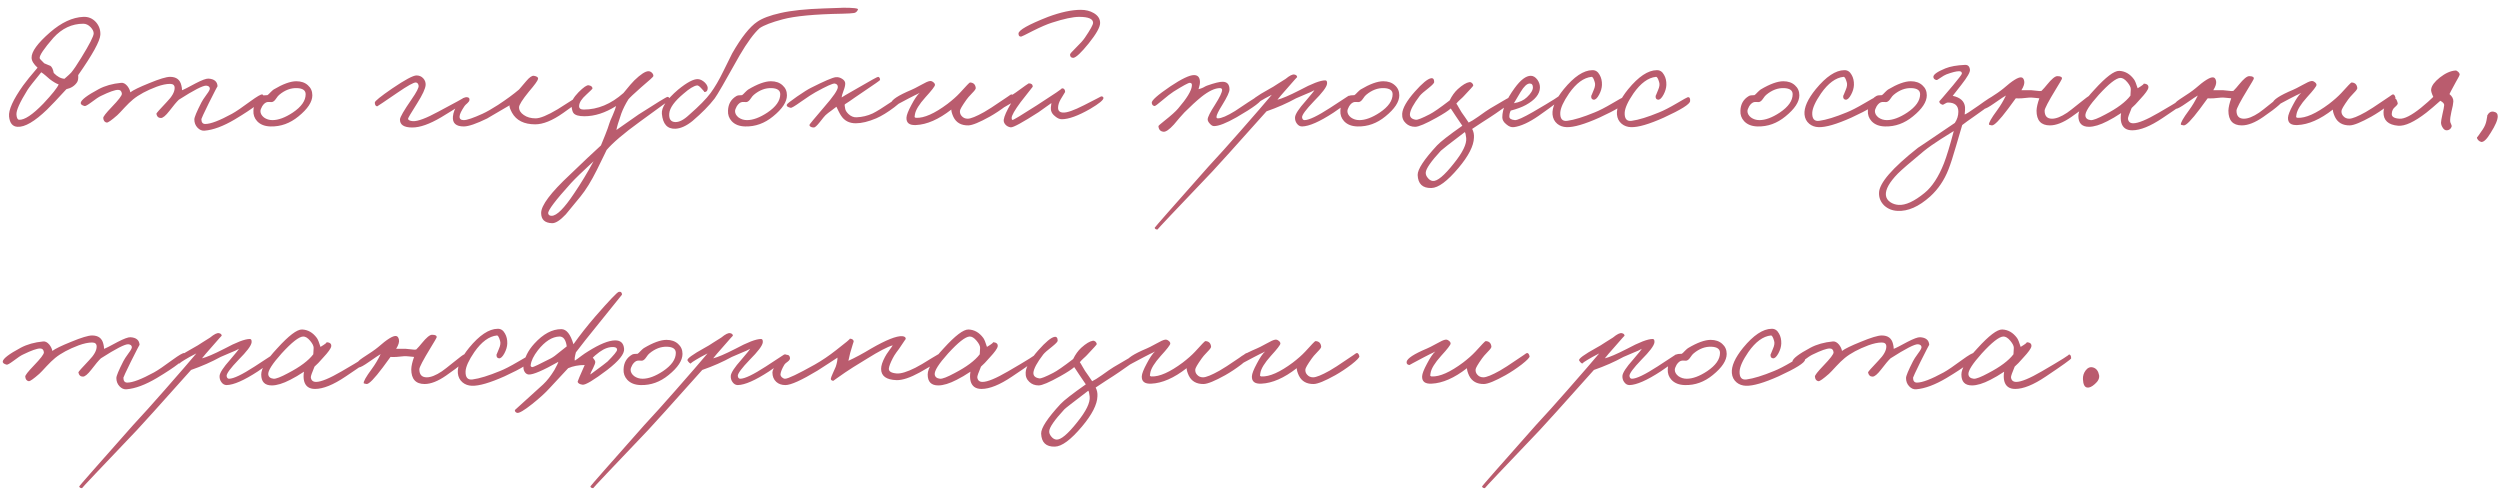 <?xml version="1.0" encoding="UTF-8"?> <svg xmlns="http://www.w3.org/2000/svg" width="319" height="63" viewBox="0 0 319 63" fill="none"><path d="M12.805 4.441C12.761 5.234 11.818 6.948 9.977 9.581C10.007 9.985 9.963 10.284 9.843 10.479C9.544 10.943 9.087 11.242 8.474 11.377C7.352 12.604 6.529 13.471 6.005 13.98C4.419 15.506 3.162 16.239 2.234 16.18C1.606 16.15 1.247 15.716 1.157 14.878C1.067 14.04 1.666 12.716 2.953 10.905C3.327 10.382 3.94 9.626 4.793 8.638C4.299 8.19 4.045 7.771 4.03 7.382C4 6.604 4.786 5.519 6.386 4.127C7.838 2.87 9.252 2.212 10.628 2.152C11.272 2.122 11.81 2.347 12.244 2.826C12.648 3.289 12.835 3.828 12.805 4.441ZM11.953 4.262C11.953 4.008 11.825 3.746 11.571 3.476C11.287 3.177 10.973 3.028 10.628 3.028C9.177 3.028 7.905 3.626 6.813 4.823C5.601 6.215 5.017 7.082 5.062 7.426C5.062 7.486 5.257 7.703 5.646 8.077C6.229 8.332 6.476 8.429 6.386 8.369C6.611 8.504 6.768 8.818 6.858 9.312C7.307 9.776 7.763 10.023 8.227 10.052C8.676 9.663 8.96 9.402 9.08 9.267C9.394 8.893 9.82 8.264 10.359 7.382C11.421 5.661 11.953 4.621 11.953 4.262ZM7.486 10.771C7.172 10.666 6.79 10.441 6.342 10.097L5.825 9.648C5.601 9.454 5.414 9.312 5.264 9.222C4.307 10.389 3.723 11.137 3.514 11.466C2.526 13.052 2.055 14.107 2.1 14.631C2.13 15.05 2.242 15.267 2.436 15.282C3.125 15.327 4.157 14.638 5.534 13.217C6.656 12.02 7.307 11.204 7.486 10.771ZM33.641 12.364C33.611 12.828 32.384 13.786 29.96 15.237C28.494 16.105 27.207 16.584 26.1 16.673C25.771 16.703 25.472 16.576 25.202 16.292C24.933 16.008 24.798 15.656 24.798 15.237C24.798 14.968 25.098 14.249 25.696 13.082C25.786 12.888 26.01 12.544 26.369 12.05C26.654 11.676 26.788 11.421 26.773 11.287C26.759 11.077 26.609 10.958 26.325 10.928C25.906 10.898 24.739 11.496 22.823 12.723C22.539 12.992 22.135 13.471 21.611 14.16C21.148 14.758 20.788 15.057 20.534 15.057C20.22 15.057 20.025 14.878 19.951 14.519C19.936 14.459 20.384 13.95 21.297 12.992C21.956 12.319 22.285 11.728 22.285 11.22C22.285 10.875 22.09 10.703 21.701 10.703C21.222 10.703 20.654 10.823 19.995 11.062C18.724 11.541 17.721 12.08 16.988 12.678C16.644 12.963 16.285 13.307 15.911 13.711C15.447 14.22 15.133 14.549 14.968 14.698C14.235 15.342 13.786 15.656 13.621 15.641C13.352 15.596 13.203 15.402 13.173 15.057C13.158 14.893 13.517 14.429 14.25 13.666C15.133 12.753 15.567 12.185 15.552 11.96C15.522 11.631 15.357 11.466 15.058 11.466C14.669 11.466 13.951 11.721 12.903 12.229C12.634 12.349 12.215 12.626 11.646 13.06C11.183 13.404 10.898 13.561 10.793 13.531C10.449 13.441 10.285 13.307 10.3 13.127C10.345 12.753 11.108 12.17 12.589 11.377C13.397 10.943 14.355 10.673 15.462 10.569C15.731 10.539 15.993 10.673 16.247 10.973C16.457 11.242 16.584 11.511 16.629 11.781C17.003 11.496 17.803 11.107 19.03 10.614C20.332 10.075 21.222 9.806 21.701 9.806C22.494 9.806 22.973 10.165 23.138 10.883C23.198 11.107 23.227 11.317 23.227 11.511C23.422 11.451 23.998 11.16 24.956 10.636C25.764 10.217 26.31 10.015 26.594 10.03C27.342 10.075 27.731 10.404 27.761 11.018C27.761 10.958 27.387 11.676 26.639 13.172C26.01 14.459 25.696 15.132 25.696 15.192C25.696 15.611 25.861 15.82 26.19 15.82C26.878 15.82 28.015 15.386 29.601 14.519C30.095 14.249 30.888 13.711 31.98 12.903C32.803 12.304 33.297 12.02 33.462 12.05C33.581 12.08 33.641 12.185 33.641 12.364ZM39.854 12.162C39.854 13 39.263 13.898 38.081 14.855C37.004 15.738 35.822 16.165 34.535 16.135C33.787 16.12 33.211 15.895 32.807 15.461C32.463 15.087 32.306 14.638 32.336 14.115C32.365 13.277 32.724 12.656 33.413 12.252C33.532 12.177 33.772 12.14 34.131 12.14C34.221 12.08 34.348 11.96 34.513 11.781C34.692 11.601 34.827 11.481 34.916 11.421C36.099 10.718 37.064 10.367 37.812 10.367C38.425 10.367 38.919 10.539 39.293 10.883C39.667 11.212 39.854 11.638 39.854 12.162ZM39.001 12.027C39.001 11.534 38.635 11.272 37.902 11.242C37.109 11.212 36.353 11.496 35.635 12.095C35.53 12.17 35.388 12.342 35.208 12.611C35.059 12.835 34.902 12.97 34.737 13.015C34.647 13.03 34.55 13.03 34.445 13.015H34.154C33.899 13.045 33.667 13.225 33.458 13.554C33.308 13.823 33.233 14.032 33.233 14.182C33.233 14.481 33.383 14.751 33.682 14.99C33.996 15.214 34.355 15.327 34.759 15.327C35.523 15.327 36.39 15.005 37.363 14.362C38.455 13.628 39.001 12.85 39.001 12.027ZM59.519 12.858C59.519 12.963 58.442 13.666 56.287 14.968C54.821 15.835 53.594 16.269 52.607 16.269C51.544 16.269 51.021 15.925 51.035 15.237C51.05 14.938 51.544 14.085 52.517 12.678C53.16 11.751 53.459 11.167 53.415 10.928C53.37 10.673 53.25 10.539 53.056 10.524C52.786 10.509 52.008 10.943 50.721 11.825C49.016 12.992 48.148 13.576 48.118 13.576C47.923 13.531 47.826 13.367 47.826 13.082C47.826 12.903 48.567 12.304 50.048 11.287C51.679 10.18 52.711 9.626 53.145 9.626C53.489 9.626 53.774 9.746 53.998 9.985C54.223 10.225 54.327 10.509 54.312 10.838C54.282 11.302 53.923 12.08 53.235 13.172C52.457 14.399 52.068 15.057 52.068 15.147C52.083 15.327 52.292 15.431 52.696 15.461C53.31 15.491 54.387 15.087 55.928 14.249C58.128 13.082 59.19 12.499 59.115 12.499C59.385 12.469 59.519 12.588 59.519 12.858ZM74.087 12.588C74.012 12.828 73.264 13.441 71.842 14.429C70.481 15.386 69.299 15.865 68.296 15.865C66.875 15.865 65.887 15.372 65.333 14.384C65.079 13.905 64.974 13.591 65.019 13.441C63.044 14.594 62.102 15.147 62.191 15.102C60.785 15.79 59.782 16.135 59.184 16.135C58.181 16.135 57.718 15.716 57.792 14.878C57.837 14.354 58.054 13.808 58.443 13.239C58.862 12.626 59.259 12.349 59.633 12.409C59.842 12.439 59.932 12.559 59.902 12.768C59.887 12.888 59.805 13.015 59.655 13.15C59.446 13.329 59.319 13.456 59.274 13.531C58.87 14.13 58.66 14.564 58.645 14.833C58.615 15.162 58.795 15.327 59.184 15.327C59.588 15.327 60.381 15.057 61.563 14.519C62.117 14.264 62.775 13.89 63.538 13.396C64.63 12.678 65.528 12.02 66.231 11.421L67.151 10.344C67.555 9.865 67.877 9.641 68.117 9.671C68.505 9.731 68.685 9.865 68.655 10.075C68.61 10.299 68.221 10.838 67.488 11.691C66.65 12.723 66.231 13.389 66.231 13.688C66.231 14.077 66.433 14.406 66.837 14.676C67.241 14.96 67.742 15.102 68.341 15.102C68.924 15.102 69.867 14.713 71.169 13.935C73.024 12.783 73.877 12.214 73.727 12.229C73.817 12.214 73.907 12.244 73.997 12.319C74.087 12.394 74.116 12.484 74.087 12.588ZM85.523 12.768C85.523 12.708 84.222 13.636 81.618 15.551C79.613 17.003 78.207 18.2 77.399 19.142C77.459 19.037 77.047 19.883 76.164 21.678C75.446 23.115 74.75 24.244 74.077 25.067L72.192 27.357C71.474 28.12 70.89 28.494 70.441 28.479C69.513 28.449 69.05 28.015 69.05 27.177C69.05 26.204 70.277 24.573 72.73 22.284C74.361 20.713 75.678 19.471 76.68 18.559L77.219 17.234C77.459 16.636 77.638 16.135 77.758 15.731C77.803 15.566 77.945 15.222 78.184 14.698C78.409 14.175 78.551 13.786 78.611 13.531C77.234 14.399 75.888 14.833 74.571 14.833C73.853 14.833 73.389 14.698 73.179 14.429C73.06 14.294 72.97 13.965 72.91 13.441C72.865 12.992 73.172 12.431 73.83 11.758C74.459 11.13 74.885 10.838 75.109 10.883C75.424 10.928 75.588 11.062 75.603 11.287C75.603 11.332 75.334 11.601 74.795 12.095C74.227 12.604 73.927 13.067 73.897 13.486C73.868 13.816 74.062 13.98 74.481 13.98C76.276 13.98 77.967 13.277 79.553 11.87C80.257 11.002 80.72 10.464 80.945 10.254C81.753 9.476 82.351 9.087 82.74 9.087C82.905 9.087 83.055 9.155 83.189 9.289C83.324 9.424 83.384 9.566 83.369 9.716C83.369 9.791 82.845 10.269 81.798 11.152C80.885 11.96 80.346 12.469 80.182 12.678C79.808 13.277 79.508 13.875 79.284 14.474C78.91 15.551 78.7 16.254 78.656 16.584L81.484 14.608C83.818 13.112 85.044 12.364 85.164 12.364C85.254 12.349 85.336 12.402 85.411 12.521C85.486 12.611 85.523 12.693 85.523 12.768ZM75.738 20.578C74.346 21.865 73.389 22.793 72.865 23.362C70.875 25.561 69.903 26.848 69.947 27.222C69.977 27.431 70.127 27.536 70.396 27.536C71.04 27.536 71.997 26.578 73.269 24.663C74.152 23.362 74.975 22 75.738 20.578ZM109.48 1.21C109.375 1.464 109.211 1.614 108.986 1.658C108.687 1.703 108.193 1.733 107.505 1.748C103.974 1.808 101.43 2.047 99.874 2.466C98.468 2.84 97.488 3.215 96.934 3.589C96.201 4.247 95.348 5.407 94.376 7.067C92.55 10.344 91.488 12.177 91.189 12.566C90.5 13.464 89.558 14.421 88.361 15.439C87.582 16.067 86.857 16.396 86.183 16.426C85.151 16.471 84.575 15.835 84.455 14.519C84.38 13.711 85.069 12.686 86.52 11.444C87.657 10.516 88.503 10.067 89.056 10.097C89.356 10.112 89.655 10.262 89.954 10.546C90.238 10.845 90.351 11.122 90.291 11.377C90.246 11.646 90.089 11.766 89.819 11.736C89.924 11.751 89.812 11.594 89.483 11.264C89.243 10.995 89.056 10.875 88.922 10.905C88.518 10.965 87.957 11.309 87.238 11.938C86.071 12.91 85.458 13.756 85.398 14.474C85.338 15.177 85.585 15.544 86.139 15.574C86.647 15.604 87.238 15.304 87.912 14.676C89.213 13.539 90.134 12.604 90.672 11.87C91.211 11.137 91.75 10.217 92.288 9.11C92.991 7.673 93.373 6.903 93.433 6.798C94.6 4.763 95.662 3.424 96.62 2.781C97.263 2.332 98.258 1.958 99.605 1.658C100.981 1.344 102.822 1.15 105.126 1.075C106.981 1.015 107.789 0.985 107.55 0.985C108.897 0.985 109.54 1.06 109.48 1.21ZM100.413 12.162C100.413 13 99.822 13.898 98.64 14.855C97.562 15.738 96.38 16.165 95.094 16.135C94.346 16.12 93.769 15.895 93.365 15.461C93.021 15.087 92.864 14.638 92.894 14.115C92.924 13.277 93.283 12.656 93.972 12.252C94.091 12.177 94.331 12.14 94.69 12.14C94.779 12.08 94.907 11.96 95.071 11.781C95.251 11.601 95.385 11.481 95.475 11.421C96.657 10.718 97.622 10.367 98.371 10.367C98.984 10.367 99.478 10.539 99.852 10.883C100.226 11.212 100.413 11.638 100.413 12.162ZM99.56 12.027C99.56 11.534 99.193 11.272 98.46 11.242C97.667 11.212 96.912 11.496 96.193 12.095C96.089 12.17 95.947 12.342 95.767 12.611C95.617 12.835 95.46 12.97 95.296 13.015C95.206 13.03 95.109 13.03 95.004 13.015H94.712C94.458 13.045 94.226 13.225 94.016 13.554C93.867 13.823 93.792 14.032 93.792 14.182C93.792 14.481 93.942 14.751 94.241 14.99C94.555 15.214 94.914 15.327 95.318 15.327C96.081 15.327 96.949 15.005 97.922 14.362C99.014 13.628 99.56 12.85 99.56 12.027ZM115.347 12.364C115.362 12.604 114.95 13.045 114.112 13.688C113.26 14.332 112.489 14.803 111.801 15.102C110.813 15.521 109.945 15.731 109.197 15.731C108.359 15.731 107.731 15.402 107.312 14.743C107.237 14.638 107.14 14.466 107.02 14.227C106.886 13.928 106.788 13.726 106.728 13.621C106.624 13.711 106.407 13.875 106.078 14.115C105.778 14.324 105.531 14.519 105.337 14.698C105.262 14.758 105.015 15.057 104.596 15.596C104.237 16.045 103.99 16.269 103.856 16.269C103.527 16.269 103.332 16.165 103.272 15.955C103.257 15.91 103.886 15.147 105.157 13.666C106.324 12.334 106.908 11.481 106.908 11.107C106.908 10.853 106.773 10.703 106.504 10.658C106.265 10.629 105.442 11.002 104.035 11.781C103.721 11.945 103.093 12.357 102.15 13.015C101.417 13.539 100.998 13.786 100.893 13.756C100.504 13.681 100.339 13.546 100.399 13.352C100.429 13.247 100.863 12.903 101.701 12.319C102.524 11.751 103.123 11.377 103.497 11.197C105.187 10.344 106.235 9.895 106.639 9.85C106.923 9.82 107.192 9.888 107.447 10.052C107.716 10.217 107.851 10.419 107.851 10.658C107.851 10.913 107.776 11.227 107.626 11.601C107.477 11.99 107.402 12.274 107.402 12.454C107.327 12.454 108.03 12.035 109.512 11.197C111.127 10.254 111.973 9.791 112.048 9.806C112.212 9.835 112.295 9.97 112.295 10.21C112.295 10.254 111.591 10.748 110.185 11.691L109.063 12.454C108.584 12.798 108.165 13.082 107.806 13.307C107.761 13.367 107.776 13.561 107.851 13.89C107.881 14.085 108.015 14.302 108.255 14.541C108.569 14.84 108.913 14.982 109.287 14.968C110.02 14.938 110.709 14.773 111.352 14.474C111.846 14.234 112.609 13.763 113.641 13.06C114.539 12.446 115.033 12.14 115.122 12.14C115.242 12.14 115.317 12.214 115.347 12.364ZM129.378 12.454C129.408 12.604 129.071 12.955 128.368 13.509C127.68 14.032 126.992 14.489 126.303 14.878C124.987 15.611 124.074 15.985 123.565 16C122.652 16.015 122.017 15.656 121.657 14.923C121.478 14.534 121.388 14.22 121.388 13.98C119.772 15.237 118.268 15.895 116.877 15.955C116.039 16 115.635 15.686 115.665 15.012C115.68 14.683 115.889 14.145 116.293 13.396C116.682 12.648 117.034 12.132 117.348 11.848C117.199 11.938 116.974 12.05 116.675 12.185L115.889 12.588C114.648 13.247 114.034 13.576 114.049 13.576C113.78 13.546 113.66 13.412 113.69 13.172C113.75 12.738 114.618 12.17 116.293 11.466C116.488 11.392 116.899 11.182 117.528 10.838C118.051 10.539 118.418 10.374 118.628 10.344C118.777 10.314 118.927 10.359 119.076 10.479C119.226 10.584 119.301 10.703 119.301 10.838C119.301 11.002 118.897 11.526 118.089 12.409C117.281 13.307 116.832 14.04 116.742 14.608C116.712 14.848 116.697 14.938 116.697 14.878C116.697 14.968 116.765 15.02 116.899 15.035C117.917 15.08 119.248 14.489 120.894 13.262C121.538 12.768 122.061 12.304 122.465 11.87C123.273 10.973 123.707 10.524 123.767 10.524C124.216 10.539 124.463 10.778 124.508 11.242C124.508 11.362 124.358 11.571 124.059 11.87C123.67 12.274 123.423 12.559 123.318 12.723C122.765 13.501 122.488 13.98 122.488 14.16C122.473 14.414 122.548 14.631 122.712 14.81C122.907 15.035 123.161 15.147 123.475 15.147C123.864 15.147 124.568 14.863 125.585 14.294C126.109 13.995 126.805 13.546 127.672 12.948C128.525 12.379 128.944 12.095 128.929 12.095C129.139 11.975 129.288 12.095 129.378 12.454ZM140.375 2.938C140.375 3.461 139.889 4.329 138.916 5.541C137.974 6.708 137.323 7.322 136.964 7.382C136.679 7.382 136.537 7.239 136.537 6.955C136.537 6.865 136.777 6.589 137.255 6.125C137.824 5.571 138.213 5.137 138.422 4.823C139.126 3.791 139.477 3.155 139.477 2.915C139.477 2.407 138.886 2.152 137.704 2.152C136.911 2.152 135.752 2.399 134.225 2.893C133.612 3.087 132.796 3.439 131.779 3.948C130.851 4.427 130.365 4.666 130.32 4.666C130.081 4.696 129.961 4.569 129.961 4.284C129.961 3.85 131.218 3.14 133.732 2.152C135.348 1.554 136.739 1.254 137.906 1.254C138.535 1.254 139.081 1.389 139.545 1.658C140.098 1.973 140.375 2.399 140.375 2.938ZM140.801 12.499C140.816 12.753 140.255 13.217 139.118 13.89C137.577 14.773 136.365 15.214 135.482 15.214C135.213 15.214 134.936 15.095 134.652 14.855C134.353 14.631 134.173 14.377 134.113 14.092C134.068 13.898 134.083 13.584 134.158 13.15L132.52 14.317C130.47 15.633 129.288 16.277 128.974 16.247C128.719 16.217 128.502 16.112 128.323 15.933C128.128 15.723 128.046 15.506 128.076 15.282C128.136 14.833 128.45 14.13 129.018 13.172C128.001 13.786 127.432 14.092 127.313 14.092C127.148 13.958 127.066 13.845 127.066 13.756C127.066 13.516 127.23 13.299 127.56 13.105C128.457 12.581 129.153 12.14 129.647 11.781C130.694 11.018 131.233 10.636 131.263 10.636C131.607 10.636 131.779 10.778 131.779 11.062L130.23 13.037C129.467 14.07 129.086 14.743 129.086 15.057C129.086 15.207 129.123 15.289 129.198 15.304C129.303 15.319 130.335 14.698 132.295 13.441C134.555 11.99 135.617 11.264 135.482 11.264C135.767 11.264 135.909 11.421 135.909 11.736L135.325 12.701C135.116 13.075 135.011 13.426 135.011 13.756C135.011 14.13 135.213 14.332 135.617 14.362C136.111 14.406 137.016 14.092 138.333 13.419C139.799 12.671 140.525 12.297 140.51 12.297C140.689 12.297 140.786 12.364 140.801 12.499ZM161.058 12.499C161.058 12.888 159.966 13.711 157.781 14.968C156.464 15.716 155.507 16.09 154.908 16.09C154.729 16.09 154.549 15.985 154.37 15.776C154.19 15.581 154.1 15.402 154.1 15.237C154.1 14.953 154.414 14.324 155.043 13.352C155.641 12.409 155.941 11.781 155.941 11.466C155.926 11.317 155.836 11.242 155.671 11.242C155.028 11.242 154.235 11.616 153.292 12.364C152.649 12.888 151.931 13.546 151.138 14.339C151.003 14.474 150.794 14.706 150.509 15.035L149.791 15.888C149.193 16.546 148.744 16.853 148.444 16.808C148.055 16.763 147.846 16.524 147.816 16.09C147.816 16.045 148.07 15.82 148.579 15.416C149.432 14.743 150.015 14.22 150.33 13.845C151.437 12.559 152.02 11.601 152.08 10.973C152.125 10.703 152.035 10.569 151.811 10.569C151.631 10.569 150.943 10.943 149.746 11.691C149.417 11.9 148.916 12.289 148.242 12.858C147.719 13.307 147.412 13.531 147.322 13.531C147.113 13.501 146.993 13.367 146.963 13.127C146.918 12.828 147.711 12.125 149.342 11.018C150.779 10.06 151.781 9.581 152.35 9.581C152.828 9.581 153.083 9.85 153.113 10.389C153.128 10.629 153.068 10.958 152.933 11.377C153.143 11.332 153.337 11.264 153.517 11.175C153.756 11.04 153.921 10.958 154.01 10.928C154.983 10.584 155.656 10.419 156.03 10.434C156.599 10.449 156.883 10.778 156.883 11.421C156.883 11.736 156.584 12.379 155.986 13.352C155.477 14.16 155.222 14.683 155.222 14.923C155.222 15.042 155.282 15.102 155.402 15.102C155.851 15.102 156.584 14.788 157.601 14.16C157.751 14.07 158.312 13.696 159.285 13.037C160.138 12.484 160.594 12.2 160.654 12.185C160.923 12.155 161.058 12.259 161.058 12.499ZM172.427 12.409C172.412 12.723 171.649 13.382 170.138 14.384C168.372 15.536 167.041 16.12 166.143 16.135C165.874 16.135 165.649 16.008 165.47 15.753C165.305 15.529 165.23 15.267 165.245 14.968C165.275 14.564 165.724 13.875 166.592 12.903C167.31 12.065 167.684 11.601 167.714 11.511C167.46 11.661 167.1 11.825 166.637 12.005C166.023 12.259 165.604 12.439 165.38 12.544C164.243 13.172 162.986 13.726 161.609 14.204C157.614 18.678 155.31 21.237 154.697 21.88C149.983 26.818 147.649 29.287 147.694 29.287C147.485 29.287 147.365 29.212 147.335 29.062C147.335 29.017 149.624 26.414 154.203 21.252L156.111 19.165C156.799 18.401 157.51 17.601 158.243 16.763C160.098 14.653 161.445 13.097 162.283 12.095L161.43 12.544C160.457 13.097 160.038 13.382 160.173 13.396C160.023 13.382 159.874 13.247 159.724 12.992C159.619 12.783 160.352 12.244 161.923 11.377C162.268 11.197 162.649 10.965 163.068 10.681C163.502 10.396 163.824 10.194 164.033 10.075C164.557 9.641 164.938 9.454 165.178 9.514C165.402 9.559 165.514 9.671 165.514 9.85C165.514 9.82 165.125 10.254 164.347 11.152C163.629 11.96 163.18 12.484 163.001 12.723C163.569 12.588 164.512 12.185 165.829 11.511C167.385 10.673 168.477 10.254 169.105 10.254C169.285 10.254 169.36 10.404 169.33 10.703C169.27 11.122 168.716 11.855 167.669 12.903C166.637 13.98 166.128 14.668 166.143 14.968C166.173 15.207 166.278 15.327 166.457 15.327C167.026 15.327 168.118 14.803 169.734 13.756C171.275 12.738 172.053 12.229 172.068 12.229C172.307 12.2 172.427 12.259 172.427 12.409ZM178.55 12.162C178.55 13 177.959 13.898 176.776 14.855C175.699 15.738 174.517 16.165 173.23 16.135C172.482 16.12 171.906 15.895 171.502 15.461C171.158 15.087 171.001 14.638 171.031 14.115C171.061 13.277 171.42 12.656 172.108 12.252C172.228 12.177 172.467 12.14 172.826 12.14C172.916 12.08 173.043 11.96 173.208 11.781C173.387 11.601 173.522 11.481 173.612 11.421C174.794 10.718 175.759 10.367 176.507 10.367C177.121 10.367 177.614 10.539 177.988 10.883C178.363 11.212 178.55 11.638 178.55 12.162ZM177.697 12.027C177.697 11.534 177.33 11.272 176.597 11.242C175.804 11.212 175.048 11.496 174.33 12.095C174.225 12.17 174.083 12.342 173.904 12.611C173.754 12.835 173.597 12.97 173.432 13.015C173.343 13.03 173.245 13.03 173.141 13.015H172.849C172.594 13.045 172.363 13.225 172.153 13.554C172.003 13.823 171.929 14.032 171.929 14.182C171.929 14.481 172.078 14.751 172.378 14.99C172.692 15.214 173.051 15.327 173.455 15.327C174.218 15.327 175.086 15.005 176.058 14.362C177.151 13.628 177.697 12.85 177.697 12.027ZM193.192 12.813C193.192 12.843 192.414 13.396 190.858 14.474C190.469 14.743 189.885 15.125 189.107 15.618C188.389 16.082 187.97 16.359 187.85 16.449C188.03 16.793 188.105 17.167 188.075 17.571C188.045 18.618 187.386 19.905 186.1 21.431C184.678 23.122 183.526 23.975 182.643 23.99C181.521 24.02 180.938 23.466 180.893 22.329C180.878 21.611 181.701 20.354 183.361 18.559C183.81 18.08 184.888 17.242 186.593 16.045L185.74 14.788C185.292 14.1 185.082 13.786 185.112 13.845C184.798 14.13 184.199 14.519 183.317 15.012C181.925 15.79 181.012 16.18 180.578 16.18C180.1 16.18 179.703 16.03 179.389 15.731C179.045 15.416 178.888 15.012 178.918 14.519C178.962 13.8 179.501 12.858 180.534 11.691C181.476 10.629 182.164 10.06 182.598 9.985C182.868 9.94 183.002 10.105 183.002 10.479C183.002 10.598 182.77 10.845 182.307 11.22C181.723 11.668 181.342 12.005 181.162 12.229C180.369 13.262 179.95 14.04 179.905 14.564C179.89 14.968 180.145 15.207 180.668 15.282C180.878 15.312 181.461 15.08 182.419 14.586C182.898 14.347 183.75 13.756 184.977 12.813C185.262 12.229 185.606 11.751 186.01 11.377C186.608 10.838 187.102 10.539 187.491 10.479C187.611 10.464 187.723 10.501 187.828 10.591C187.932 10.696 187.985 10.808 187.985 10.928C187.985 10.973 187.581 11.421 186.773 12.274C186.698 12.364 186.533 12.521 186.279 12.746C186.1 12.91 185.95 13.067 185.83 13.217C185.92 13.337 186.025 13.509 186.144 13.733L186.504 14.339L186.93 14.945C187.095 15.17 187.252 15.402 187.401 15.641C187.671 15.521 188.082 15.267 188.636 14.878C189.339 14.369 189.84 14.025 190.139 13.845C191.845 12.828 192.743 12.319 192.833 12.319C193.102 12.319 193.222 12.484 193.192 12.813ZM187.087 17.616C187.042 17.182 186.982 16.928 186.908 16.853C184.962 18.334 183.945 19.127 183.855 19.232C182.598 20.593 181.955 21.521 181.925 22.015C181.91 22.254 182 22.486 182.194 22.711C182.374 22.935 182.583 23.062 182.823 23.092C183.391 23.152 184.289 22.404 185.516 20.848C186.638 19.456 187.162 18.379 187.087 17.616ZM199.324 12.454C199.309 12.618 198.307 13.396 196.317 14.788C195.105 15.626 194.058 16.105 193.175 16.224C192.861 16.269 192.539 16.15 192.21 15.865C191.866 15.596 191.694 15.297 191.694 14.968C191.694 13.92 192.217 12.678 193.265 11.242C194.028 10.194 194.716 9.671 195.329 9.671C195.644 9.671 195.928 9.843 196.182 10.187C196.407 10.516 196.511 10.853 196.496 11.197C196.467 12.02 195.868 12.753 194.701 13.396C194.207 13.666 193.564 13.905 192.771 14.115C192.651 14.339 192.591 14.594 192.591 14.878C192.591 15.132 192.831 15.282 193.309 15.327C193.609 15.342 194.372 14.998 195.599 14.294C198.068 12.858 199.205 12.14 199.01 12.14C199.235 12.14 199.339 12.244 199.324 12.454ZM195.599 11.152C195.599 10.823 195.464 10.658 195.195 10.658C194.851 10.658 194.462 11.018 194.028 11.736L193.175 13.172C193.878 13.052 194.432 12.798 194.836 12.409C195.344 11.93 195.599 11.511 195.599 11.152ZM207.439 12.903C207.409 13.292 206.287 13.995 204.072 15.012C202.202 15.85 200.811 16.254 199.898 16.224C199.434 16.209 199.038 16.067 198.708 15.798C198.349 15.499 198.147 15.102 198.102 14.608C198.028 13.726 198.506 12.648 199.539 11.377C200.856 9.776 202.067 8.968 203.175 8.953C203.579 8.938 203.893 9.14 204.117 9.559C204.327 9.918 204.424 10.344 204.409 10.838C204.394 11.242 204.274 11.653 204.05 12.072C203.811 12.521 203.579 12.738 203.354 12.723C203.115 12.693 203.01 12.529 203.04 12.229C203.04 12.259 203.145 12.012 203.354 11.489C203.534 11.085 203.579 10.748 203.489 10.479C203.354 10.015 203.22 9.791 203.085 9.806C202.082 9.91 201.125 10.614 200.212 11.915C199.494 12.963 199.12 13.786 199.09 14.384C199.06 15.162 199.359 15.506 199.988 15.416C200.87 15.297 202.038 14.938 203.489 14.339C204.058 14.115 204.813 13.726 205.756 13.172C206.594 12.678 207.05 12.424 207.125 12.409C207.364 12.364 207.469 12.529 207.439 12.903ZM215.658 12.903C215.628 13.292 214.506 13.995 212.292 15.012C210.421 15.85 209.03 16.254 208.117 16.224C207.653 16.209 207.257 16.067 206.928 15.798C206.568 15.499 206.366 15.102 206.322 14.608C206.247 13.726 206.726 12.648 207.758 11.377C209.075 9.776 210.287 8.968 211.394 8.953C211.798 8.938 212.112 9.14 212.337 9.559C212.546 9.918 212.643 10.344 212.628 10.838C212.613 11.242 212.494 11.653 212.269 12.072C212.03 12.521 211.798 12.738 211.573 12.723C211.334 12.693 211.229 12.529 211.259 12.229C211.259 12.259 211.364 12.012 211.573 11.489C211.753 11.085 211.798 10.748 211.708 10.479C211.573 10.015 211.439 9.791 211.304 9.806C210.302 9.91 209.344 10.614 208.431 11.915C207.713 12.963 207.339 13.786 207.309 14.384C207.279 15.162 207.578 15.506 208.207 15.416C209.09 15.297 210.257 14.938 211.708 14.339C212.277 14.115 213.032 13.726 213.975 13.172C214.813 12.678 215.269 12.424 215.344 12.409C215.583 12.364 215.688 12.529 215.658 12.903ZM229.596 12.162C229.596 13 229.005 13.898 227.823 14.855C226.746 15.738 225.564 16.165 224.277 16.135C223.529 16.12 222.953 15.895 222.549 15.461C222.204 15.087 222.047 14.638 222.077 14.115C222.107 13.277 222.466 12.656 223.155 12.252C223.274 12.177 223.514 12.14 223.873 12.14C223.963 12.08 224.09 11.96 224.254 11.781C224.434 11.601 224.569 11.481 224.658 11.421C225.84 10.718 226.805 10.367 227.554 10.367C228.167 10.367 228.661 10.539 229.035 10.883C229.409 11.212 229.596 11.638 229.596 12.162ZM228.743 12.027C228.743 11.534 228.376 11.272 227.643 11.242C226.85 11.212 226.095 11.496 225.377 12.095C225.272 12.17 225.13 12.342 224.95 12.611C224.8 12.835 224.643 12.97 224.479 13.015C224.389 13.03 224.292 13.03 224.187 13.015H223.895C223.641 13.045 223.409 13.225 223.199 13.554C223.05 13.823 222.975 14.032 222.975 14.182C222.975 14.481 223.125 14.751 223.424 14.99C223.738 15.214 224.097 15.327 224.501 15.327C225.264 15.327 226.132 15.005 227.105 14.362C228.197 13.628 228.743 12.85 228.743 12.027ZM239.592 12.903C239.562 13.292 238.44 13.995 236.226 15.012C234.355 15.85 232.964 16.254 232.051 16.224C231.587 16.209 231.191 16.067 230.862 15.798C230.503 15.499 230.301 15.102 230.256 14.608C230.181 13.726 230.66 12.648 231.692 11.377C233.009 9.776 234.221 8.968 235.328 8.953C235.732 8.938 236.046 9.14 236.271 9.559C236.48 9.918 236.577 10.344 236.562 10.838C236.547 11.242 236.428 11.653 236.203 12.072C235.964 12.521 235.732 12.738 235.508 12.723C235.268 12.693 235.163 12.529 235.193 12.229C235.193 12.259 235.298 12.012 235.508 11.489C235.687 11.085 235.732 10.748 235.642 10.479C235.508 10.015 235.373 9.791 235.238 9.806C234.236 9.91 233.278 10.614 232.365 11.915C231.647 12.963 231.273 13.786 231.243 14.384C231.213 15.162 231.513 15.506 232.141 15.416C233.024 15.297 234.191 14.938 235.642 14.339C236.211 14.115 236.966 13.726 237.909 13.172C238.747 12.678 239.203 12.424 239.278 12.409C239.518 12.364 239.622 12.529 239.592 12.903ZM245.859 12.162C245.859 13 245.268 13.898 244.086 14.855C243.009 15.738 241.826 16.165 240.54 16.135C239.792 16.12 239.216 15.895 238.812 15.461C238.467 15.087 238.31 14.638 238.34 14.115C238.37 13.277 238.729 12.656 239.418 12.252C239.537 12.177 239.777 12.14 240.136 12.14C240.226 12.08 240.353 11.96 240.517 11.781C240.697 11.601 240.831 11.481 240.921 11.421C242.103 10.718 243.068 10.367 243.817 10.367C244.43 10.367 244.924 10.539 245.298 10.883C245.672 11.212 245.859 11.638 245.859 12.162ZM245.006 12.027C245.006 11.534 244.639 11.272 243.906 11.242C243.113 11.212 242.358 11.496 241.639 12.095C241.535 12.17 241.393 12.342 241.213 12.611C241.063 12.835 240.906 12.97 240.742 13.015C240.652 13.03 240.555 13.03 240.45 13.015H240.158C239.904 13.045 239.672 13.225 239.462 13.554C239.313 13.823 239.238 14.032 239.238 14.182C239.238 14.481 239.388 14.751 239.687 14.99C240.001 15.214 240.36 15.327 240.764 15.327C241.527 15.327 242.395 15.005 243.368 14.362C244.46 13.628 245.006 12.85 245.006 12.027ZM254.598 12.633C254.569 12.888 253.701 13.606 251.995 14.788C251.217 15.327 250.678 15.716 250.379 15.955C250.349 16.03 250.087 16.92 249.593 18.626C249.219 19.928 248.898 20.923 248.628 21.611C248.09 22.988 247.312 24.14 246.294 25.067C244.843 26.369 243.451 26.983 242.12 26.908C241.461 26.878 240.9 26.653 240.436 26.234C239.973 25.785 239.748 25.247 239.763 24.618C239.778 23.377 241.446 21.446 244.768 18.828C244.574 18.977 246.13 17.93 249.436 15.686C249.736 15.237 249.885 14.758 249.885 14.249C249.885 13.471 249.436 13.082 248.539 13.082C248.449 13.082 248.322 13.135 248.157 13.239C248.022 13.344 247.91 13.382 247.82 13.352C247.551 13.247 247.431 13.097 247.461 12.903C247.446 12.963 248.03 12.289 249.212 10.883C249.945 10 250.319 9.506 250.334 9.402C250.349 9.192 250.229 9.087 249.975 9.087C249.631 9.087 249.092 9.222 248.359 9.491C248.165 9.566 247.895 9.723 247.551 9.963C247.297 10.157 247.132 10.239 247.057 10.21C246.818 10.135 246.698 10 246.698 9.806C246.698 9.506 247.207 9.147 248.224 8.728C248.853 8.474 249.691 8.324 250.738 8.279C251.112 8.264 251.322 8.474 251.367 8.908C251.396 9.207 251.037 9.835 250.289 10.793L249.167 12.229C250.14 12.439 250.663 12.918 250.738 13.666C250.753 13.875 250.738 14.19 250.693 14.608C250.798 14.608 251.382 14.234 252.444 13.486C253.566 12.678 254.194 12.274 254.329 12.274C254.509 12.274 254.598 12.394 254.598 12.633ZM249.302 16.718C249.242 16.763 248.703 17.1 247.686 17.728C246.773 18.312 246.04 18.828 245.486 19.277C243.751 20.713 242.643 21.671 242.165 22.15C241.087 23.257 240.579 24.169 240.638 24.888C240.668 25.262 240.863 25.569 241.222 25.808C241.521 26.002 241.865 26.115 242.254 26.145C243.152 26.204 244.259 25.696 245.576 24.618C246.534 23.84 247.357 22.584 248.045 20.848C248.389 19.965 248.808 18.588 249.302 16.718ZM266.954 12.544C266.999 12.888 266.116 13.681 264.306 14.923C263.273 15.641 262.361 16 261.568 16C260.431 16 259.862 15.372 259.862 14.115C259.877 13.696 259.997 13.172 260.221 12.544C260.116 12.544 259.892 12.521 259.548 12.476C259.264 12.446 259.054 12.439 258.919 12.454C258.216 12.544 257.648 12.574 257.214 12.544L256.226 13.89C255.149 15.327 254.461 16.03 254.161 16C253.922 15.955 253.802 15.925 253.802 15.91C253.727 15.716 254.072 15.102 254.835 14.07C255.254 13.501 255.628 12.873 255.957 12.185C255.807 12.259 255.313 12.588 254.476 13.172C253.817 13.636 253.383 13.875 253.174 13.89C253.024 13.89 252.934 13.786 252.904 13.576C252.86 13.322 253.114 13.015 253.668 12.656C254.61 12.057 255.269 11.601 255.643 11.287C256.765 10.299 257.52 9.828 257.909 9.873C258.104 9.888 258.231 10.045 258.291 10.344C258.351 10.643 258.231 11.032 257.932 11.511H259.189C259.264 11.511 259.488 11.534 259.862 11.579C260.161 11.623 260.371 11.631 260.49 11.601C260.745 11.347 260.984 11.077 261.209 10.793C261.792 10.075 262.226 9.716 262.51 9.716C262.959 9.716 263.154 9.835 263.094 10.075C263.079 10.135 262.825 10.569 262.331 11.377C261.373 12.948 260.894 13.86 260.894 14.115C260.894 14.803 261.209 15.147 261.837 15.147C262.361 15.147 263.004 14.893 263.767 14.384C263.992 14.234 264.53 13.816 265.383 13.127C266.101 12.544 266.505 12.244 266.595 12.229C266.805 12.185 266.924 12.289 266.954 12.544ZM279.205 12.723C279.205 12.828 278.12 13.606 275.951 15.057C274.395 16.105 273.101 16.628 272.068 16.628C271.32 16.628 270.856 16.299 270.677 15.641C270.587 15.297 270.579 14.893 270.654 14.429C270.026 14.848 269.442 15.192 268.904 15.461C267.976 15.94 267.19 16.18 266.547 16.18C265.649 16.18 265.2 15.716 265.2 14.788C265.2 14.01 265.881 12.895 267.243 11.444C268.709 9.828 269.764 9.027 270.407 9.042C271.155 9.072 271.784 9.431 272.293 10.12C272.427 10.299 272.584 10.681 272.764 11.264C273.407 10.875 273.654 10.673 273.505 10.658C273.968 10.688 274.178 10.868 274.133 11.197C274.088 11.466 273.751 11.938 273.123 12.611C272.644 13.165 272.27 13.554 272.001 13.778C271.672 14.556 271.514 15.012 271.529 15.147C271.574 15.536 271.799 15.731 272.203 15.731C272.831 15.731 273.916 15.282 275.457 14.384C277.956 12.933 279.1 12.214 278.891 12.229C279.1 12.214 279.205 12.379 279.205 12.723ZM271.889 11.377C271.889 11.137 271.739 10.838 271.44 10.479C271.125 10.105 270.826 9.925 270.542 9.94C270.003 9.97 269.091 10.688 267.804 12.095C266.607 13.426 266.038 14.324 266.098 14.788C266.143 15.102 266.367 15.282 266.771 15.327C267.071 15.357 267.692 15.117 268.634 14.608C270.16 13.816 271.23 13.015 271.844 12.207L271.889 11.377ZM291.436 12.544C291.481 12.888 290.598 13.681 288.788 14.923C287.756 15.641 286.843 16 286.05 16C284.913 16 284.344 15.372 284.344 14.115C284.359 13.696 284.479 13.172 284.703 12.544C284.598 12.544 284.374 12.521 284.03 12.476C283.746 12.446 283.536 12.439 283.401 12.454C282.698 12.544 282.13 12.574 281.696 12.544L280.708 13.89C279.631 15.327 278.943 16.03 278.643 16C278.404 15.955 278.284 15.925 278.284 15.91C278.21 15.716 278.554 15.102 279.317 14.07C279.736 13.501 280.11 12.873 280.439 12.185C280.289 12.259 279.796 12.588 278.958 13.172C278.299 13.636 277.865 13.875 277.656 13.89C277.506 13.89 277.416 13.786 277.387 13.576C277.342 13.322 277.596 13.015 278.15 12.656C279.092 12.057 279.751 11.601 280.125 11.287C281.247 10.299 282.003 9.828 282.392 9.873C282.586 9.888 282.713 10.045 282.773 10.344C282.833 10.643 282.713 11.032 282.414 11.511H283.671C283.746 11.511 283.97 11.534 284.344 11.579C284.643 11.623 284.853 11.631 284.973 11.601C285.227 11.347 285.466 11.077 285.691 10.793C286.274 10.075 286.708 9.716 286.992 9.716C287.441 9.716 287.636 9.835 287.576 10.075C287.561 10.135 287.307 10.569 286.813 11.377C285.855 12.948 285.377 13.86 285.377 14.115C285.377 14.803 285.691 15.147 286.319 15.147C286.843 15.147 287.486 14.893 288.249 14.384C288.474 14.234 289.012 13.816 289.865 13.127C290.583 12.544 290.987 12.244 291.077 12.229C291.287 12.185 291.406 12.289 291.436 12.544ZM305.662 12.454C305.692 12.604 305.356 12.955 304.652 13.509C303.964 14.032 303.276 14.489 302.588 14.878C301.271 15.611 300.358 15.985 299.849 16C298.937 16.015 298.301 15.656 297.942 14.923C297.762 14.534 297.672 14.22 297.672 13.98C296.056 15.237 294.553 15.895 293.161 15.955C292.323 16 291.919 15.686 291.949 15.012C291.964 14.683 292.174 14.145 292.578 13.396C292.967 12.648 293.318 12.132 293.633 11.848C293.483 11.938 293.258 12.05 292.959 12.185L292.174 12.588C290.932 13.247 290.318 13.576 290.333 13.576C290.064 13.546 289.944 13.412 289.974 13.172C290.034 12.738 290.902 12.17 292.578 11.466C292.772 11.392 293.184 11.182 293.812 10.838C294.336 10.539 294.702 10.374 294.912 10.344C295.061 10.314 295.211 10.359 295.361 10.479C295.51 10.584 295.585 10.703 295.585 10.838C295.585 11.002 295.181 11.526 294.373 12.409C293.565 13.307 293.116 14.04 293.027 14.608C292.997 14.848 292.982 14.938 292.982 14.878C292.982 14.968 293.049 15.02 293.184 15.035C294.201 15.08 295.533 14.489 297.179 13.262C297.822 12.768 298.346 12.304 298.75 11.87C299.558 10.973 299.992 10.524 300.051 10.524C300.5 10.539 300.747 10.778 300.792 11.242C300.792 11.362 300.642 11.571 300.343 11.87C299.954 12.274 299.707 12.559 299.603 12.723C299.049 13.501 298.772 13.98 298.772 14.16C298.757 14.414 298.832 14.631 298.997 14.81C299.191 15.035 299.445 15.147 299.76 15.147C300.149 15.147 300.852 14.863 301.869 14.294C302.393 13.995 303.089 13.546 303.957 12.948C304.809 12.379 305.228 12.095 305.213 12.095C305.423 11.975 305.573 12.095 305.662 12.454ZM313.854 9.536C313.854 9.596 313.689 9.91 313.36 10.479C312.821 11.466 312.552 11.975 312.552 12.005C312.896 12.289 313.061 12.604 313.046 12.948C313.031 13.247 312.949 13.681 312.799 14.249C312.679 14.773 312.627 15.177 312.642 15.461C312.642 15.551 312.679 15.671 312.754 15.82C312.829 15.955 312.851 16.075 312.821 16.18C312.717 16.449 312.522 16.599 312.238 16.628C312.013 16.643 311.826 16.524 311.677 16.269C311.542 16.06 311.475 15.85 311.475 15.641C311.475 15.476 311.535 15.125 311.654 14.586C311.789 14.018 311.864 13.621 311.879 13.396C311.879 13.217 311.714 13.037 311.385 12.858C310.682 13.486 310.083 13.995 309.59 14.384C308.078 15.551 306.889 16.105 306.021 16.045C304.734 15.94 304.106 15.357 304.136 14.294C304.136 13.86 304.323 13.456 304.697 13.082C305.041 12.723 305.363 12.559 305.662 12.588C305.752 12.604 305.849 12.798 305.954 13.172C305.969 13.277 305.856 13.434 305.617 13.643C305.348 13.853 305.206 14.145 305.191 14.519C305.161 14.893 305.49 15.102 306.178 15.147C306.792 15.192 307.704 14.728 308.916 13.756C309.59 13.202 310.113 12.738 310.487 12.364C310.263 11.885 310.173 11.556 310.218 11.377C310.278 10.928 310.644 10.434 311.318 9.895C312.021 9.342 312.687 9.042 313.315 8.998C313.405 8.983 313.517 9.035 313.652 9.155C313.786 9.274 313.854 9.402 313.854 9.536ZM318.712 14.833C318.712 15.297 318.413 16 317.814 16.943C317.32 17.766 316.916 18.155 316.602 18.11C316.467 18.08 316.34 18.005 316.221 17.885C316.101 17.751 316.049 17.631 316.063 17.526C316.063 17.571 316.303 17.242 316.782 16.539C317.036 16.165 317.201 15.776 317.275 15.372C317.365 14.908 317.395 14.698 317.365 14.743C317.575 14.354 317.844 14.19 318.173 14.249C318.532 14.309 318.712 14.504 318.712 14.833ZM23.691 45.364C23.661 45.828 22.434 46.785 20.01 48.237C18.544 49.105 17.257 49.584 16.149 49.673C15.82 49.703 15.521 49.576 15.252 49.292C14.982 49.008 14.848 48.656 14.848 48.237C14.848 47.968 15.147 47.249 15.745 46.082C15.835 45.888 16.06 45.544 16.419 45.05C16.703 44.676 16.838 44.422 16.823 44.287C16.808 44.077 16.658 43.958 16.374 43.928C15.955 43.898 14.788 44.496 12.873 45.723C12.588 45.992 12.184 46.471 11.661 47.16C11.197 47.758 10.838 48.057 10.584 48.057C10.269 48.057 10.075 47.878 10 47.519C9.985 47.459 10.434 46.95 11.347 45.992C12.005 45.319 12.334 44.728 12.334 44.219C12.334 43.875 12.14 43.703 11.751 43.703C11.272 43.703 10.703 43.823 10.045 44.062C8.773 44.541 7.771 45.08 7.037 45.678C6.693 45.963 6.334 46.307 5.96 46.711C5.496 47.219 5.182 47.549 5.017 47.698C4.284 48.342 3.835 48.656 3.671 48.641C3.401 48.596 3.252 48.401 3.222 48.057C3.207 47.893 3.566 47.429 4.299 46.666C5.182 45.753 5.616 45.185 5.601 44.96C5.571 44.631 5.406 44.466 5.107 44.466C4.718 44.466 4 44.721 2.953 45.229C2.683 45.349 2.264 45.626 1.696 46.06C1.232 46.404 0.948 46.561 0.843 46.531C0.499 46.441 0.334 46.307 0.349 46.127C0.394 45.753 1.157 45.17 2.638 44.377C3.446 43.943 4.404 43.673 5.511 43.569C5.781 43.539 6.042 43.673 6.297 43.973C6.506 44.242 6.633 44.511 6.678 44.781C7.052 44.496 7.853 44.107 9.08 43.614C10.382 43.075 11.272 42.806 11.751 42.806C12.544 42.806 13.022 43.165 13.187 43.883C13.247 44.107 13.277 44.317 13.277 44.511C13.471 44.451 14.047 44.16 15.005 43.636C15.813 43.217 16.359 43.015 16.643 43.03C17.391 43.075 17.78 43.404 17.81 44.017C17.81 43.958 17.436 44.676 16.688 46.172C16.06 47.459 15.745 48.132 15.745 48.192C15.745 48.611 15.91 48.82 16.239 48.82C16.928 48.82 18.065 48.386 19.651 47.519C20.145 47.249 20.938 46.711 22.03 45.903C22.853 45.304 23.346 45.02 23.511 45.05C23.631 45.08 23.691 45.185 23.691 45.364ZM35.2 45.409C35.185 45.723 34.422 46.382 32.911 47.384C31.145 48.536 29.814 49.12 28.916 49.135C28.647 49.135 28.422 49.008 28.243 48.753C28.078 48.529 28.003 48.267 28.018 47.968C28.048 47.564 28.497 46.875 29.365 45.903C30.083 45.065 30.457 44.601 30.487 44.511C30.233 44.661 29.874 44.825 29.41 45.005C28.796 45.259 28.377 45.439 28.153 45.544C27.016 46.172 25.759 46.726 24.382 47.205C20.387 51.678 18.083 54.237 17.47 54.88C12.757 59.818 10.422 62.287 10.467 62.287C10.258 62.287 10.138 62.212 10.108 62.062C10.108 62.017 12.397 59.414 16.976 54.252L18.884 52.165C19.572 51.401 20.283 50.601 21.016 49.763C22.871 47.653 24.218 46.097 25.056 45.095L24.203 45.544C23.23 46.097 22.811 46.382 22.946 46.397C22.796 46.382 22.647 46.247 22.497 45.992C22.392 45.783 23.125 45.244 24.697 44.377C25.041 44.197 25.422 43.965 25.841 43.681C26.275 43.397 26.597 43.194 26.806 43.075C27.33 42.641 27.712 42.454 27.951 42.514C28.175 42.559 28.288 42.671 28.288 42.85C28.288 42.821 27.898 43.254 27.12 44.152C26.402 44.96 25.953 45.484 25.774 45.723C26.342 45.589 27.285 45.185 28.602 44.511C30.158 43.673 31.25 43.254 31.879 43.254C32.058 43.254 32.133 43.404 32.103 43.703C32.043 44.122 31.489 44.855 30.442 45.903C29.41 46.98 28.901 47.668 28.916 47.968C28.946 48.207 29.051 48.327 29.23 48.327C29.799 48.327 30.891 47.803 32.507 46.756C34.048 45.738 34.826 45.229 34.841 45.229C35.081 45.2 35.2 45.259 35.2 45.409ZM47.338 45.723C47.338 45.828 46.253 46.606 44.083 48.057C42.527 49.105 41.233 49.628 40.2 49.628C39.452 49.628 38.989 49.299 38.809 48.641C38.719 48.297 38.712 47.893 38.786 47.429C38.158 47.848 37.575 48.192 37.036 48.461C36.108 48.94 35.323 49.18 34.679 49.18C33.782 49.18 33.333 48.716 33.333 47.788C33.333 47.01 34.014 45.895 35.375 44.444C36.841 42.828 37.896 42.028 38.54 42.042C39.288 42.072 39.916 42.431 40.425 43.12C40.56 43.299 40.717 43.681 40.896 44.264C41.54 43.875 41.786 43.673 41.637 43.658C42.101 43.688 42.31 43.868 42.265 44.197C42.22 44.466 41.884 44.938 41.255 45.611C40.776 46.165 40.403 46.554 40.133 46.778C39.804 47.556 39.647 48.013 39.662 48.147C39.707 48.536 39.931 48.731 40.335 48.731C40.964 48.731 42.048 48.282 43.59 47.384C46.088 45.933 47.233 45.215 47.023 45.229C47.233 45.215 47.338 45.379 47.338 45.723ZM40.021 44.377C40.021 44.137 39.871 43.838 39.572 43.479C39.258 43.105 38.959 42.925 38.674 42.94C38.136 42.97 37.223 43.688 35.936 45.095C34.739 46.426 34.171 47.324 34.23 47.788C34.275 48.102 34.5 48.282 34.904 48.327C35.203 48.357 35.824 48.117 36.767 47.608C38.293 46.816 39.363 46.015 39.976 45.207L40.021 44.377ZM59.569 45.544C59.614 45.888 58.731 46.681 56.92 47.923C55.888 48.641 54.975 49 54.182 49C53.045 49 52.477 48.372 52.477 47.115C52.492 46.696 52.611 46.172 52.836 45.544C52.731 45.544 52.506 45.521 52.162 45.476C51.878 45.446 51.669 45.439 51.534 45.454C50.831 45.544 50.262 45.574 49.828 45.544L48.841 46.89C47.763 48.327 47.075 49.03 46.776 49C46.536 48.955 46.417 48.925 46.417 48.91C46.342 48.716 46.686 48.102 47.449 47.07C47.868 46.501 48.242 45.873 48.571 45.185C48.422 45.259 47.928 45.589 47.09 46.172C46.432 46.636 45.998 46.875 45.788 46.89C45.639 46.89 45.549 46.785 45.519 46.576C45.474 46.322 45.728 46.015 46.282 45.656C47.225 45.057 47.883 44.601 48.257 44.287C49.379 43.299 50.135 42.828 50.524 42.873C50.718 42.888 50.846 43.045 50.905 43.344C50.965 43.643 50.846 44.032 50.546 44.511H51.803C51.878 44.511 52.102 44.534 52.477 44.579C52.776 44.623 52.985 44.631 53.105 44.601C53.359 44.347 53.599 44.077 53.823 43.793C54.407 43.075 54.841 42.716 55.125 42.716C55.574 42.716 55.768 42.835 55.708 43.075C55.693 43.135 55.439 43.569 54.945 44.377C53.988 45.948 53.509 46.86 53.509 47.115C53.509 47.803 53.823 48.147 54.452 48.147C54.975 48.147 55.619 47.893 56.382 47.384C56.606 47.234 57.145 46.816 57.998 46.127C58.716 45.544 59.12 45.244 59.21 45.229C59.419 45.185 59.539 45.289 59.569 45.544ZM67.757 45.903C67.727 46.292 66.605 46.995 64.391 48.013C62.52 48.85 61.129 49.254 60.216 49.224C59.752 49.209 59.356 49.067 59.027 48.798C58.668 48.499 58.466 48.102 58.421 47.608C58.346 46.726 58.825 45.648 59.857 44.377C61.174 42.776 62.386 41.968 63.493 41.953C63.897 41.938 64.211 42.14 64.436 42.559C64.645 42.918 64.742 43.344 64.728 43.838C64.713 44.242 64.593 44.653 64.368 45.072C64.129 45.521 63.897 45.738 63.673 45.723C63.433 45.693 63.328 45.529 63.358 45.229C63.358 45.259 63.463 45.013 63.673 44.489C63.852 44.085 63.897 43.748 63.807 43.479C63.673 43.015 63.538 42.791 63.403 42.806C62.401 42.91 61.443 43.614 60.531 44.915C59.812 45.963 59.438 46.785 59.408 47.384C59.378 48.162 59.678 48.506 60.306 48.416C61.189 48.297 62.356 47.938 63.807 47.339C64.376 47.115 65.131 46.726 66.074 46.172C66.912 45.678 67.368 45.424 67.443 45.409C67.683 45.364 67.787 45.529 67.757 45.903ZM79.635 44.511C79.695 45.155 78.977 46.052 77.48 47.205C75.76 48.506 74.712 49.135 74.338 49.09C73.934 49.03 73.725 48.895 73.71 48.686C73.71 48.626 74.009 47.923 74.607 46.576C73.829 46.576 73.126 46.711 72.498 46.98L70.119 49.539C69.58 50.137 68.839 50.81 67.897 51.559C66.879 52.367 66.243 52.741 65.989 52.681C65.794 52.636 65.697 52.516 65.697 52.322L69.311 49.045C69.805 48.581 70.283 47.968 70.747 47.205C71.061 46.636 71.226 46.292 71.241 46.172C69.281 47.279 68.024 47.818 67.47 47.788C67.246 47.773 67.066 47.653 66.932 47.429C66.812 47.219 66.767 46.98 66.797 46.711C66.887 45.708 67.351 44.751 68.189 43.838C69.311 42.611 70.455 41.998 71.622 41.998C72.281 41.998 72.797 42.641 73.171 43.928C74.009 42.746 74.952 41.549 75.999 40.337C77.779 38.302 78.767 37.269 78.962 37.239C79.231 37.195 79.365 37.314 79.365 37.599L76.762 40.831C75.086 42.895 73.994 44.272 73.485 44.96C73.336 45.514 73.291 45.865 73.351 46.015C73.545 45.895 73.814 45.701 74.159 45.431C74.458 45.207 74.757 45.005 75.056 44.825C76.508 43.913 77.645 43.449 78.468 43.434C79.186 43.419 79.575 43.778 79.635 44.511ZM78.737 44.646C78.752 44.436 78.617 44.317 78.333 44.287C77.75 44.242 77.136 44.451 76.493 44.915C76.059 45.244 75.775 45.484 75.64 45.633C75.834 45.858 75.939 46.037 75.954 46.172C75.969 46.307 75.879 46.569 75.685 46.958C75.46 47.362 75.341 47.638 75.326 47.788C76.747 46.741 77.48 46.187 77.525 46.127C78.318 45.334 78.722 44.84 78.737 44.646ZM72.318 44.197C72.198 43.344 71.884 42.925 71.376 42.94C70.448 42.97 69.535 43.554 68.637 44.691C68.084 45.409 67.777 46.037 67.717 46.576C67.687 46.726 67.755 46.816 67.919 46.845C68.024 46.86 68.817 46.486 70.298 45.723C70.582 45.574 70.934 45.319 71.353 44.96C71.892 44.526 72.213 44.272 72.318 44.197ZM87.087 45.162C87.087 46 86.496 46.898 85.314 47.855C84.237 48.738 83.055 49.165 81.768 49.135C81.02 49.12 80.444 48.895 80.04 48.461C79.695 48.087 79.538 47.638 79.568 47.115C79.598 46.277 79.957 45.656 80.645 45.252C80.765 45.177 81.005 45.14 81.364 45.14C81.454 45.08 81.581 44.96 81.745 44.781C81.925 44.601 82.059 44.481 82.149 44.422C83.331 43.718 84.296 43.367 85.044 43.367C85.658 43.367 86.152 43.539 86.526 43.883C86.9 44.212 87.087 44.638 87.087 45.162ZM86.234 45.028C86.234 44.534 85.867 44.272 85.134 44.242C84.341 44.212 83.586 44.496 82.867 45.095C82.763 45.17 82.621 45.342 82.441 45.611C82.291 45.835 82.134 45.97 81.97 46.015C81.88 46.03 81.783 46.03 81.678 46.015H81.386C81.132 46.045 80.9 46.224 80.69 46.554C80.541 46.823 80.466 47.032 80.466 47.182C80.466 47.481 80.616 47.751 80.915 47.99C81.229 48.215 81.588 48.327 81.992 48.327C82.755 48.327 83.623 48.005 84.596 47.362C85.688 46.628 86.234 45.85 86.234 45.028ZM100.427 45.409C100.412 45.723 99.649 46.382 98.138 47.384C96.373 48.536 95.041 49.12 94.143 49.135C93.874 49.135 93.649 49.008 93.47 48.753C93.305 48.529 93.23 48.267 93.245 47.968C93.275 47.564 93.724 46.875 94.592 45.903C95.31 45.065 95.684 44.601 95.714 44.511C95.46 44.661 95.101 44.825 94.637 45.005C94.023 45.259 93.605 45.439 93.38 45.544C92.243 46.172 90.986 46.726 89.609 47.205C85.615 51.678 83.31 54.237 82.697 54.88C77.984 59.818 75.65 62.287 75.694 62.287C75.485 62.287 75.365 62.212 75.335 62.062C75.335 62.017 77.624 59.414 82.203 54.252L84.111 52.165C84.799 51.401 85.51 50.601 86.243 49.763C88.098 47.653 89.445 46.097 90.283 45.095L89.43 45.544C88.457 46.097 88.038 46.382 88.173 46.397C88.023 46.382 87.874 46.247 87.724 45.992C87.62 45.783 88.353 45.244 89.924 44.377C90.268 44.197 90.649 43.965 91.068 43.681C91.502 43.397 91.824 43.194 92.033 43.075C92.557 42.641 92.939 42.454 93.178 42.514C93.403 42.559 93.515 42.671 93.515 42.85C93.515 42.821 93.126 43.254 92.348 44.152C91.629 44.96 91.181 45.484 91.001 45.723C91.57 45.589 92.512 45.185 93.829 44.511C95.385 43.673 96.477 43.254 97.106 43.254C97.285 43.254 97.36 43.404 97.33 43.703C97.27 44.122 96.717 44.855 95.669 45.903C94.637 46.98 94.128 47.668 94.143 47.968C94.173 48.207 94.278 48.327 94.457 48.327C95.026 48.327 96.118 47.803 97.734 46.756C99.275 45.738 100.053 45.229 100.068 45.229C100.308 45.2 100.427 45.259 100.427 45.409ZM120.375 45.409C120.39 45.693 119.388 46.397 117.368 47.519C116.141 48.192 115.153 48.521 114.405 48.506C113.088 48.461 112.43 47.983 112.43 47.07C112.43 46.666 112.595 46.157 112.924 45.544C113.029 45.334 113.208 45.057 113.462 44.713C113.717 44.369 113.866 44.152 113.911 44.062C113.238 44.257 112.146 44.825 110.635 45.768C109.228 46.621 108.3 47.205 107.852 47.519C106.819 48.237 106.31 48.596 106.325 48.596C106.116 48.566 106.011 48.476 106.011 48.327C106.026 48.207 106.116 47.968 106.28 47.608C106.475 47.19 106.595 46.92 106.64 46.8C106.789 46.352 106.864 45.963 106.864 45.633C106.684 45.738 106.318 45.978 105.764 46.352C105.136 46.771 104.65 47.085 104.305 47.294C102.271 48.521 100.909 49.135 100.221 49.135C99.742 49.135 99.353 49 99.054 48.731C98.724 48.431 98.56 48.027 98.56 47.519C98.56 47.249 98.784 46.816 99.233 46.217C99.712 45.574 100.101 45.259 100.4 45.274C100.64 45.274 100.774 45.409 100.804 45.678C100.819 45.828 100.729 45.978 100.535 46.127C100.281 46.307 100.131 46.441 100.086 46.531C99.787 47.04 99.622 47.444 99.592 47.743C99.577 47.878 99.637 48.013 99.772 48.147C99.906 48.267 100.041 48.327 100.176 48.327C100.55 48.327 101.807 47.728 103.946 46.531C104.874 46.008 105.802 45.379 106.729 44.646C107.956 43.703 108.525 43.224 108.435 43.209C108.779 43.239 108.944 43.374 108.929 43.614C108.929 43.554 108.779 44.032 108.48 45.05L108.256 46.037C109.138 45.633 110.111 45.11 111.173 44.466C113.073 43.374 114.39 42.85 115.123 42.895C115.438 42.925 115.587 43.045 115.572 43.254C115.572 43.239 115.348 43.569 114.899 44.242C114.809 44.392 114.637 44.631 114.383 44.96C114.188 45.229 114.031 45.484 113.911 45.723C113.612 46.307 113.448 46.741 113.418 47.025C113.388 47.384 113.717 47.593 114.405 47.653C114.944 47.698 115.737 47.459 116.784 46.935C117.263 46.696 117.951 46.292 118.849 45.723C119.582 45.274 119.986 45.05 120.061 45.05C120.255 45.05 120.36 45.17 120.375 45.409ZM132.378 45.723C132.378 45.828 131.294 46.606 129.124 48.057C127.568 49.105 126.274 49.628 125.241 49.628C124.493 49.628 124.029 49.299 123.85 48.641C123.76 48.297 123.752 47.893 123.827 47.429C123.199 47.848 122.615 48.192 122.077 48.461C121.149 48.94 120.363 49.18 119.72 49.18C118.822 49.18 118.373 48.716 118.373 47.788C118.373 47.01 119.054 45.895 120.416 44.444C121.882 42.828 122.937 42.028 123.58 42.042C124.329 42.072 124.957 42.431 125.466 43.12C125.6 43.299 125.757 43.681 125.937 44.264C126.58 43.875 126.827 43.673 126.678 43.658C127.141 43.688 127.351 43.868 127.306 44.197C127.261 44.466 126.925 44.938 126.296 45.611C125.817 46.165 125.443 46.554 125.174 46.778C124.845 47.556 124.688 48.013 124.703 48.147C124.747 48.536 124.972 48.731 125.376 48.731C126.004 48.731 127.089 48.282 128.63 47.384C131.129 45.933 132.274 45.215 132.064 45.229C132.274 45.215 132.378 45.379 132.378 45.723ZM125.062 44.377C125.062 44.137 124.912 43.838 124.613 43.479C124.299 43.105 123.999 42.925 123.715 42.94C123.176 42.97 122.264 43.688 120.977 45.095C119.78 46.426 119.211 47.324 119.271 47.788C119.316 48.102 119.541 48.282 119.945 48.327C120.244 48.357 120.865 48.117 121.807 47.608C123.334 46.816 124.403 46.015 125.017 45.207L125.062 44.377ZM145.148 45.813C145.148 45.843 144.37 46.397 142.814 47.474C142.425 47.743 141.841 48.125 141.063 48.618C140.345 49.082 139.926 49.359 139.807 49.449C139.986 49.793 140.061 50.167 140.031 50.571C140.001 51.618 139.343 52.905 138.056 54.431C136.634 56.122 135.482 56.975 134.6 56.99C133.477 57.02 132.894 56.466 132.849 55.329C132.834 54.611 133.657 53.354 135.318 51.559C135.767 51.08 136.844 50.242 138.55 49.045L137.697 47.788C137.248 47.1 137.038 46.785 137.068 46.845C136.754 47.13 136.156 47.519 135.273 48.013C133.881 48.791 132.969 49.18 132.535 49.18C132.056 49.18 131.659 49.03 131.345 48.731C131.001 48.416 130.844 48.013 130.874 47.519C130.919 46.8 131.457 45.858 132.49 44.691C133.433 43.629 134.121 43.06 134.555 42.985C134.824 42.94 134.959 43.105 134.959 43.479C134.959 43.599 134.727 43.845 134.263 44.219C133.679 44.668 133.298 45.005 133.118 45.229C132.325 46.262 131.906 47.04 131.861 47.564C131.846 47.968 132.101 48.207 132.625 48.282C132.834 48.312 133.418 48.08 134.375 47.586C134.854 47.347 135.707 46.756 136.934 45.813C137.218 45.229 137.562 44.751 137.966 44.377C138.565 43.838 139.058 43.539 139.447 43.479C139.567 43.464 139.679 43.501 139.784 43.591C139.889 43.696 139.941 43.808 139.941 43.928C139.941 43.973 139.537 44.422 138.729 45.274C138.654 45.364 138.49 45.521 138.235 45.746C138.056 45.91 137.906 46.067 137.787 46.217C137.876 46.337 137.981 46.509 138.101 46.733L138.46 47.339L138.886 47.945C139.051 48.17 139.208 48.401 139.358 48.641C139.627 48.521 140.038 48.267 140.592 47.878C141.295 47.369 141.797 47.025 142.096 46.845C143.802 45.828 144.699 45.319 144.789 45.319C145.058 45.319 145.178 45.484 145.148 45.813ZM139.043 50.616C138.999 50.182 138.939 49.928 138.864 49.853C136.919 51.334 135.901 52.127 135.812 52.232C134.555 53.593 133.911 54.521 133.881 55.015C133.866 55.254 133.956 55.486 134.151 55.711C134.33 55.935 134.54 56.062 134.779 56.092C135.348 56.152 136.245 55.404 137.472 53.848C138.595 52.456 139.118 51.379 139.043 50.616ZM159.405 45.454C159.435 45.603 159.099 45.955 158.395 46.509C157.707 47.032 157.019 47.489 156.331 47.878C155.014 48.611 154.101 48.985 153.592 49C152.68 49.015 152.044 48.656 151.685 47.923C151.505 47.534 151.415 47.219 151.415 46.98C149.799 48.237 148.296 48.895 146.904 48.955C146.066 49 145.662 48.686 145.692 48.013C145.707 47.683 145.917 47.145 146.321 46.397C146.71 45.648 147.061 45.132 147.376 44.848C147.226 44.938 147.001 45.05 146.702 45.185L145.917 45.589C144.675 46.247 144.061 46.576 144.076 46.576C143.807 46.546 143.687 46.411 143.717 46.172C143.777 45.738 144.645 45.17 146.321 44.466C146.515 44.392 146.927 44.182 147.555 43.838C148.079 43.539 148.445 43.374 148.655 43.344C148.804 43.314 148.954 43.359 149.104 43.479C149.253 43.584 149.328 43.703 149.328 43.838C149.328 44.002 148.924 44.526 148.116 45.409C147.308 46.307 146.859 47.04 146.77 47.608C146.74 47.848 146.725 47.938 146.725 47.878C146.725 47.968 146.792 48.02 146.927 48.035C147.944 48.08 149.276 47.489 150.922 46.262C151.565 45.768 152.089 45.304 152.493 44.87C153.301 43.973 153.735 43.524 153.794 43.524C154.243 43.539 154.49 43.778 154.535 44.242C154.535 44.362 154.385 44.571 154.086 44.87C153.697 45.274 153.45 45.559 153.346 45.723C152.792 46.501 152.515 46.98 152.515 47.16C152.5 47.414 152.575 47.631 152.74 47.81C152.934 48.035 153.188 48.147 153.503 48.147C153.892 48.147 154.595 47.863 155.612 47.294C156.136 46.995 156.832 46.546 157.7 45.948C158.553 45.379 158.971 45.095 158.956 45.095C159.166 44.975 159.316 45.095 159.405 45.454ZM173.455 45.454C173.485 45.603 173.148 45.955 172.445 46.509C171.756 47.032 171.068 47.489 170.38 47.878C169.063 48.611 168.15 48.985 167.642 49C166.729 49.015 166.093 48.656 165.734 47.923C165.554 47.534 165.465 47.219 165.465 46.98C163.849 48.237 162.345 48.895 160.953 48.955C160.116 49 159.712 48.686 159.742 48.013C159.756 47.683 159.966 47.145 160.37 46.397C160.759 45.648 161.111 45.132 161.425 44.848C161.275 44.938 161.051 45.05 160.751 45.185L159.966 45.589C158.724 46.247 158.111 46.576 158.126 46.576C157.856 46.546 157.737 46.411 157.766 46.172C157.826 45.738 158.694 45.17 160.37 44.466C160.564 44.392 160.976 44.182 161.604 43.838C162.128 43.539 162.495 43.374 162.704 43.344C162.854 43.314 163.003 43.359 163.153 43.479C163.303 43.584 163.377 43.703 163.377 43.838C163.377 44.002 162.973 44.526 162.165 45.409C161.357 46.307 160.909 47.04 160.819 47.608C160.789 47.848 160.774 47.938 160.774 47.878C160.774 47.968 160.841 48.02 160.976 48.035C161.993 48.08 163.325 47.489 164.971 46.262C165.614 45.768 166.138 45.304 166.542 44.87C167.35 43.973 167.784 43.524 167.844 43.524C168.293 43.539 168.539 43.778 168.584 44.242C168.584 44.362 168.435 44.571 168.135 44.87C167.746 45.274 167.5 45.559 167.395 45.723C166.841 46.501 166.564 46.98 166.564 47.16C166.549 47.414 166.624 47.631 166.789 47.81C166.983 48.035 167.238 48.147 167.552 48.147C167.941 48.147 168.644 47.863 169.662 47.294C170.185 46.995 170.881 46.546 171.749 45.948C172.602 45.379 173.021 45.095 173.006 45.095C173.215 44.975 173.365 45.095 173.455 45.454ZM195.175 45.454C195.205 45.603 194.868 45.955 194.165 46.509C193.477 47.032 192.789 47.489 192.1 47.878C190.784 48.611 189.871 48.985 189.362 49C188.449 49.015 187.814 48.656 187.454 47.923C187.275 47.534 187.185 47.219 187.185 46.98C185.569 48.237 184.065 48.895 182.674 48.955C181.836 49 181.432 48.686 181.462 48.013C181.477 47.683 181.686 47.145 182.09 46.397C182.479 45.648 182.831 45.132 183.145 44.848C182.996 44.938 182.771 45.05 182.472 45.185L181.686 45.589C180.445 46.247 179.831 46.576 179.846 46.576C179.577 46.546 179.457 46.411 179.487 46.172C179.547 45.738 180.415 45.17 182.09 44.466C182.285 44.392 182.696 44.182 183.325 43.838C183.848 43.539 184.215 43.374 184.425 43.344C184.574 43.314 184.724 43.359 184.873 43.479C185.023 43.584 185.098 43.703 185.098 43.838C185.098 44.002 184.694 44.526 183.886 45.409C183.078 46.307 182.629 47.04 182.539 47.608C182.509 47.848 182.494 47.938 182.494 47.878C182.494 47.968 182.562 48.02 182.696 48.035C183.714 48.08 185.045 47.489 186.691 46.262C187.335 45.768 187.858 45.304 188.262 44.87C189.07 43.973 189.504 43.524 189.564 43.524C190.013 43.539 190.26 43.778 190.305 44.242C190.305 44.362 190.155 44.571 189.856 44.87C189.467 45.274 189.22 45.559 189.115 45.723C188.562 46.501 188.285 46.98 188.285 47.16C188.27 47.414 188.345 47.631 188.509 47.81C188.704 48.035 188.958 48.147 189.272 48.147C189.661 48.147 190.365 47.863 191.382 47.294C191.906 46.995 192.602 46.546 193.469 45.948C194.322 45.379 194.741 45.095 194.726 45.095C194.936 44.975 195.085 45.095 195.175 45.454ZM214.202 45.409C214.187 45.723 213.424 46.382 211.913 47.384C210.147 48.536 208.816 49.12 207.918 49.135C207.649 49.135 207.424 49.008 207.245 48.753C207.08 48.529 207.005 48.267 207.02 47.968C207.05 47.564 207.499 46.875 208.367 45.903C209.085 45.065 209.459 44.601 209.489 44.511C209.235 44.661 208.876 44.825 208.412 45.005C207.798 45.259 207.379 45.439 207.155 45.544C206.018 46.172 204.761 46.726 203.384 47.205C199.389 51.678 197.085 54.237 196.472 54.88C191.759 59.818 189.424 62.287 189.469 62.287C189.26 62.287 189.14 62.212 189.11 62.062C189.11 62.017 191.399 59.414 195.978 54.252L197.886 52.165C198.574 51.401 199.285 50.601 200.018 49.763C201.873 47.653 203.22 46.097 204.058 45.095L203.205 45.544C202.232 46.097 201.813 46.382 201.948 46.397C201.798 46.382 201.649 46.247 201.499 45.992C201.394 45.783 202.128 45.244 203.699 44.377C204.043 44.197 204.424 43.965 204.843 43.681C205.277 43.397 205.599 43.194 205.808 43.075C206.332 42.641 206.714 42.454 206.953 42.514C207.177 42.559 207.29 42.671 207.29 42.85C207.29 42.821 206.901 43.254 206.123 44.152C205.404 44.96 204.955 45.484 204.776 45.723C205.345 45.589 206.287 45.185 207.604 44.511C209.16 43.673 210.252 43.254 210.881 43.254C211.06 43.254 211.135 43.404 211.105 43.703C211.045 44.122 210.492 44.855 209.444 45.903C208.412 46.98 207.903 47.668 207.918 47.968C207.948 48.207 208.053 48.327 208.232 48.327C208.801 48.327 209.893 47.803 211.509 46.756C213.05 45.738 213.828 45.229 213.843 45.229C214.083 45.2 214.202 45.259 214.202 45.409ZM220.325 45.162C220.325 46 219.734 46.898 218.552 47.855C217.474 48.738 216.292 49.165 215.006 49.135C214.257 49.12 213.681 48.895 213.277 48.461C212.933 48.087 212.776 47.638 212.806 47.115C212.836 46.277 213.195 45.656 213.883 45.252C214.003 45.177 214.242 45.14 214.602 45.14C214.691 45.08 214.819 44.96 214.983 44.781C215.163 44.601 215.297 44.481 215.387 44.422C216.569 43.718 217.534 43.367 218.282 43.367C218.896 43.367 219.39 43.539 219.764 43.883C220.138 44.212 220.325 44.638 220.325 45.162ZM219.472 45.028C219.472 44.534 219.105 44.272 218.372 44.242C217.579 44.212 216.824 44.496 216.105 45.095C216.001 45.17 215.858 45.342 215.679 45.611C215.529 45.835 215.372 45.97 215.208 46.015C215.118 46.03 215.021 46.03 214.916 46.015H214.624C214.37 46.045 214.138 46.224 213.928 46.554C213.779 46.823 213.704 47.032 213.704 47.182C213.704 47.481 213.853 47.751 214.153 47.99C214.467 48.215 214.826 48.327 215.23 48.327C215.993 48.327 216.861 48.005 217.833 47.362C218.926 46.628 219.472 45.85 219.472 45.028ZM230.321 45.903C230.291 46.292 229.169 46.995 226.955 48.013C225.084 48.85 223.693 49.254 222.78 49.224C222.316 49.209 221.92 49.067 221.591 48.798C221.231 48.499 221.029 48.102 220.985 47.608C220.91 46.726 221.389 45.648 222.421 44.377C223.738 42.776 224.95 41.968 226.057 41.953C226.461 41.938 226.775 42.14 226.999 42.559C227.209 42.918 227.306 43.344 227.291 43.838C227.276 44.242 227.157 44.653 226.932 45.072C226.693 45.521 226.461 45.738 226.236 45.723C225.997 45.693 225.892 45.529 225.922 45.229C225.922 45.259 226.027 45.013 226.236 44.489C226.416 44.085 226.461 43.748 226.371 43.479C226.236 43.015 226.102 42.791 225.967 42.806C224.965 42.91 224.007 43.614 223.094 44.915C222.376 45.963 222.002 46.785 221.972 47.384C221.942 48.162 222.241 48.506 222.87 48.416C223.753 48.297 224.92 47.938 226.371 47.339C226.94 47.115 227.695 46.726 228.638 46.172C229.476 45.678 229.932 45.424 230.007 45.409C230.246 45.364 230.351 45.529 230.321 45.903ZM252.051 45.364C252.022 45.828 250.795 46.785 248.371 48.237C246.904 49.105 245.618 49.584 244.51 49.673C244.181 49.703 243.882 49.576 243.613 49.292C243.343 49.008 243.209 48.656 243.209 48.237C243.209 47.968 243.508 47.249 244.106 46.082C244.196 45.888 244.421 45.544 244.78 45.05C245.064 44.676 245.199 44.422 245.184 44.287C245.169 44.077 245.019 43.958 244.735 43.928C244.316 43.898 243.149 44.496 241.234 45.723C240.949 45.992 240.545 46.471 240.022 47.16C239.558 47.758 239.199 48.057 238.944 48.057C238.63 48.057 238.436 47.878 238.361 47.519C238.346 47.459 238.795 46.95 239.707 45.992C240.366 45.319 240.695 44.728 240.695 44.219C240.695 43.875 240.5 43.703 240.111 43.703C239.633 43.703 239.064 43.823 238.406 44.062C237.134 44.541 236.131 45.08 235.398 45.678C235.054 45.963 234.695 46.307 234.321 46.711C233.857 47.219 233.543 47.549 233.378 47.698C232.645 48.342 232.196 48.656 232.032 48.641C231.762 48.596 231.613 48.401 231.583 48.057C231.568 47.893 231.927 47.429 232.66 46.666C233.543 45.753 233.977 45.185 233.962 44.96C233.932 44.631 233.767 44.466 233.468 44.466C233.079 44.466 232.361 44.721 231.313 45.229C231.044 45.349 230.625 45.626 230.057 46.06C229.593 46.404 229.308 46.561 229.204 46.531C228.86 46.441 228.695 46.307 228.71 46.127C228.755 45.753 229.518 45.17 230.999 44.377C231.807 43.943 232.765 43.673 233.872 43.569C234.141 43.539 234.403 43.673 234.658 43.973C234.867 44.242 234.994 44.511 235.039 44.781C235.413 44.496 236.214 44.107 237.441 43.614C238.742 43.075 239.633 42.806 240.111 42.806C240.904 42.806 241.383 43.165 241.548 43.883C241.608 44.107 241.638 44.317 241.638 44.511C241.832 44.451 242.408 44.16 243.366 43.636C244.174 43.217 244.72 43.015 245.004 43.03C245.752 43.075 246.141 43.404 246.171 44.017C246.171 43.958 245.797 44.676 245.049 46.172C244.421 47.459 244.106 48.132 244.106 48.192C244.106 48.611 244.271 48.82 244.6 48.82C245.288 48.82 246.426 48.386 248.012 47.519C248.505 47.249 249.298 46.711 250.391 45.903C251.214 45.304 251.707 45.02 251.872 45.05C251.992 45.08 252.051 45.185 252.051 45.364ZM264.279 45.723C264.279 45.828 263.194 46.606 261.025 48.057C259.469 49.105 258.175 49.628 257.142 49.628C256.394 49.628 255.93 49.299 255.751 48.641C255.661 48.297 255.653 47.893 255.728 47.429C255.1 47.848 254.516 48.192 253.978 48.461C253.05 48.94 252.264 49.18 251.621 49.18C250.723 49.18 250.274 48.716 250.274 47.788C250.274 47.01 250.955 45.895 252.317 44.444C253.783 42.828 254.838 42.028 255.481 42.042C256.229 42.072 256.858 42.431 257.367 43.12C257.501 43.299 257.658 43.681 257.838 44.264C258.481 43.875 258.728 43.673 258.579 43.658C259.042 43.688 259.252 43.868 259.207 44.197C259.162 44.466 258.825 44.938 258.197 45.611C257.718 46.165 257.344 46.554 257.075 46.778C256.746 47.556 256.589 48.013 256.603 48.147C256.648 48.536 256.873 48.731 257.277 48.731C257.905 48.731 258.99 48.282 260.531 47.384C263.03 45.933 264.175 45.215 263.965 45.229C264.175 45.215 264.279 45.379 264.279 45.723ZM256.963 44.377C256.963 44.137 256.813 43.838 256.514 43.479C256.199 43.105 255.9 42.925 255.616 42.94C255.077 42.97 254.165 43.688 252.878 45.095C251.681 46.426 251.112 47.324 251.172 47.788C251.217 48.102 251.441 48.282 251.845 48.327C252.145 48.357 252.766 48.117 253.708 47.608C255.234 46.816 256.304 46.015 256.918 45.207L256.963 44.377ZM267.847 47.878C267.907 48.267 267.727 48.641 267.308 49C266.934 49.344 266.605 49.494 266.321 49.449C265.992 49.404 265.812 49.045 265.782 48.372C265.767 47.953 265.887 47.579 266.141 47.249C266.411 46.905 266.725 46.785 267.084 46.89C267.488 47.01 267.742 47.339 267.847 47.878Z" fill="#BA5C6E"></path></svg> 